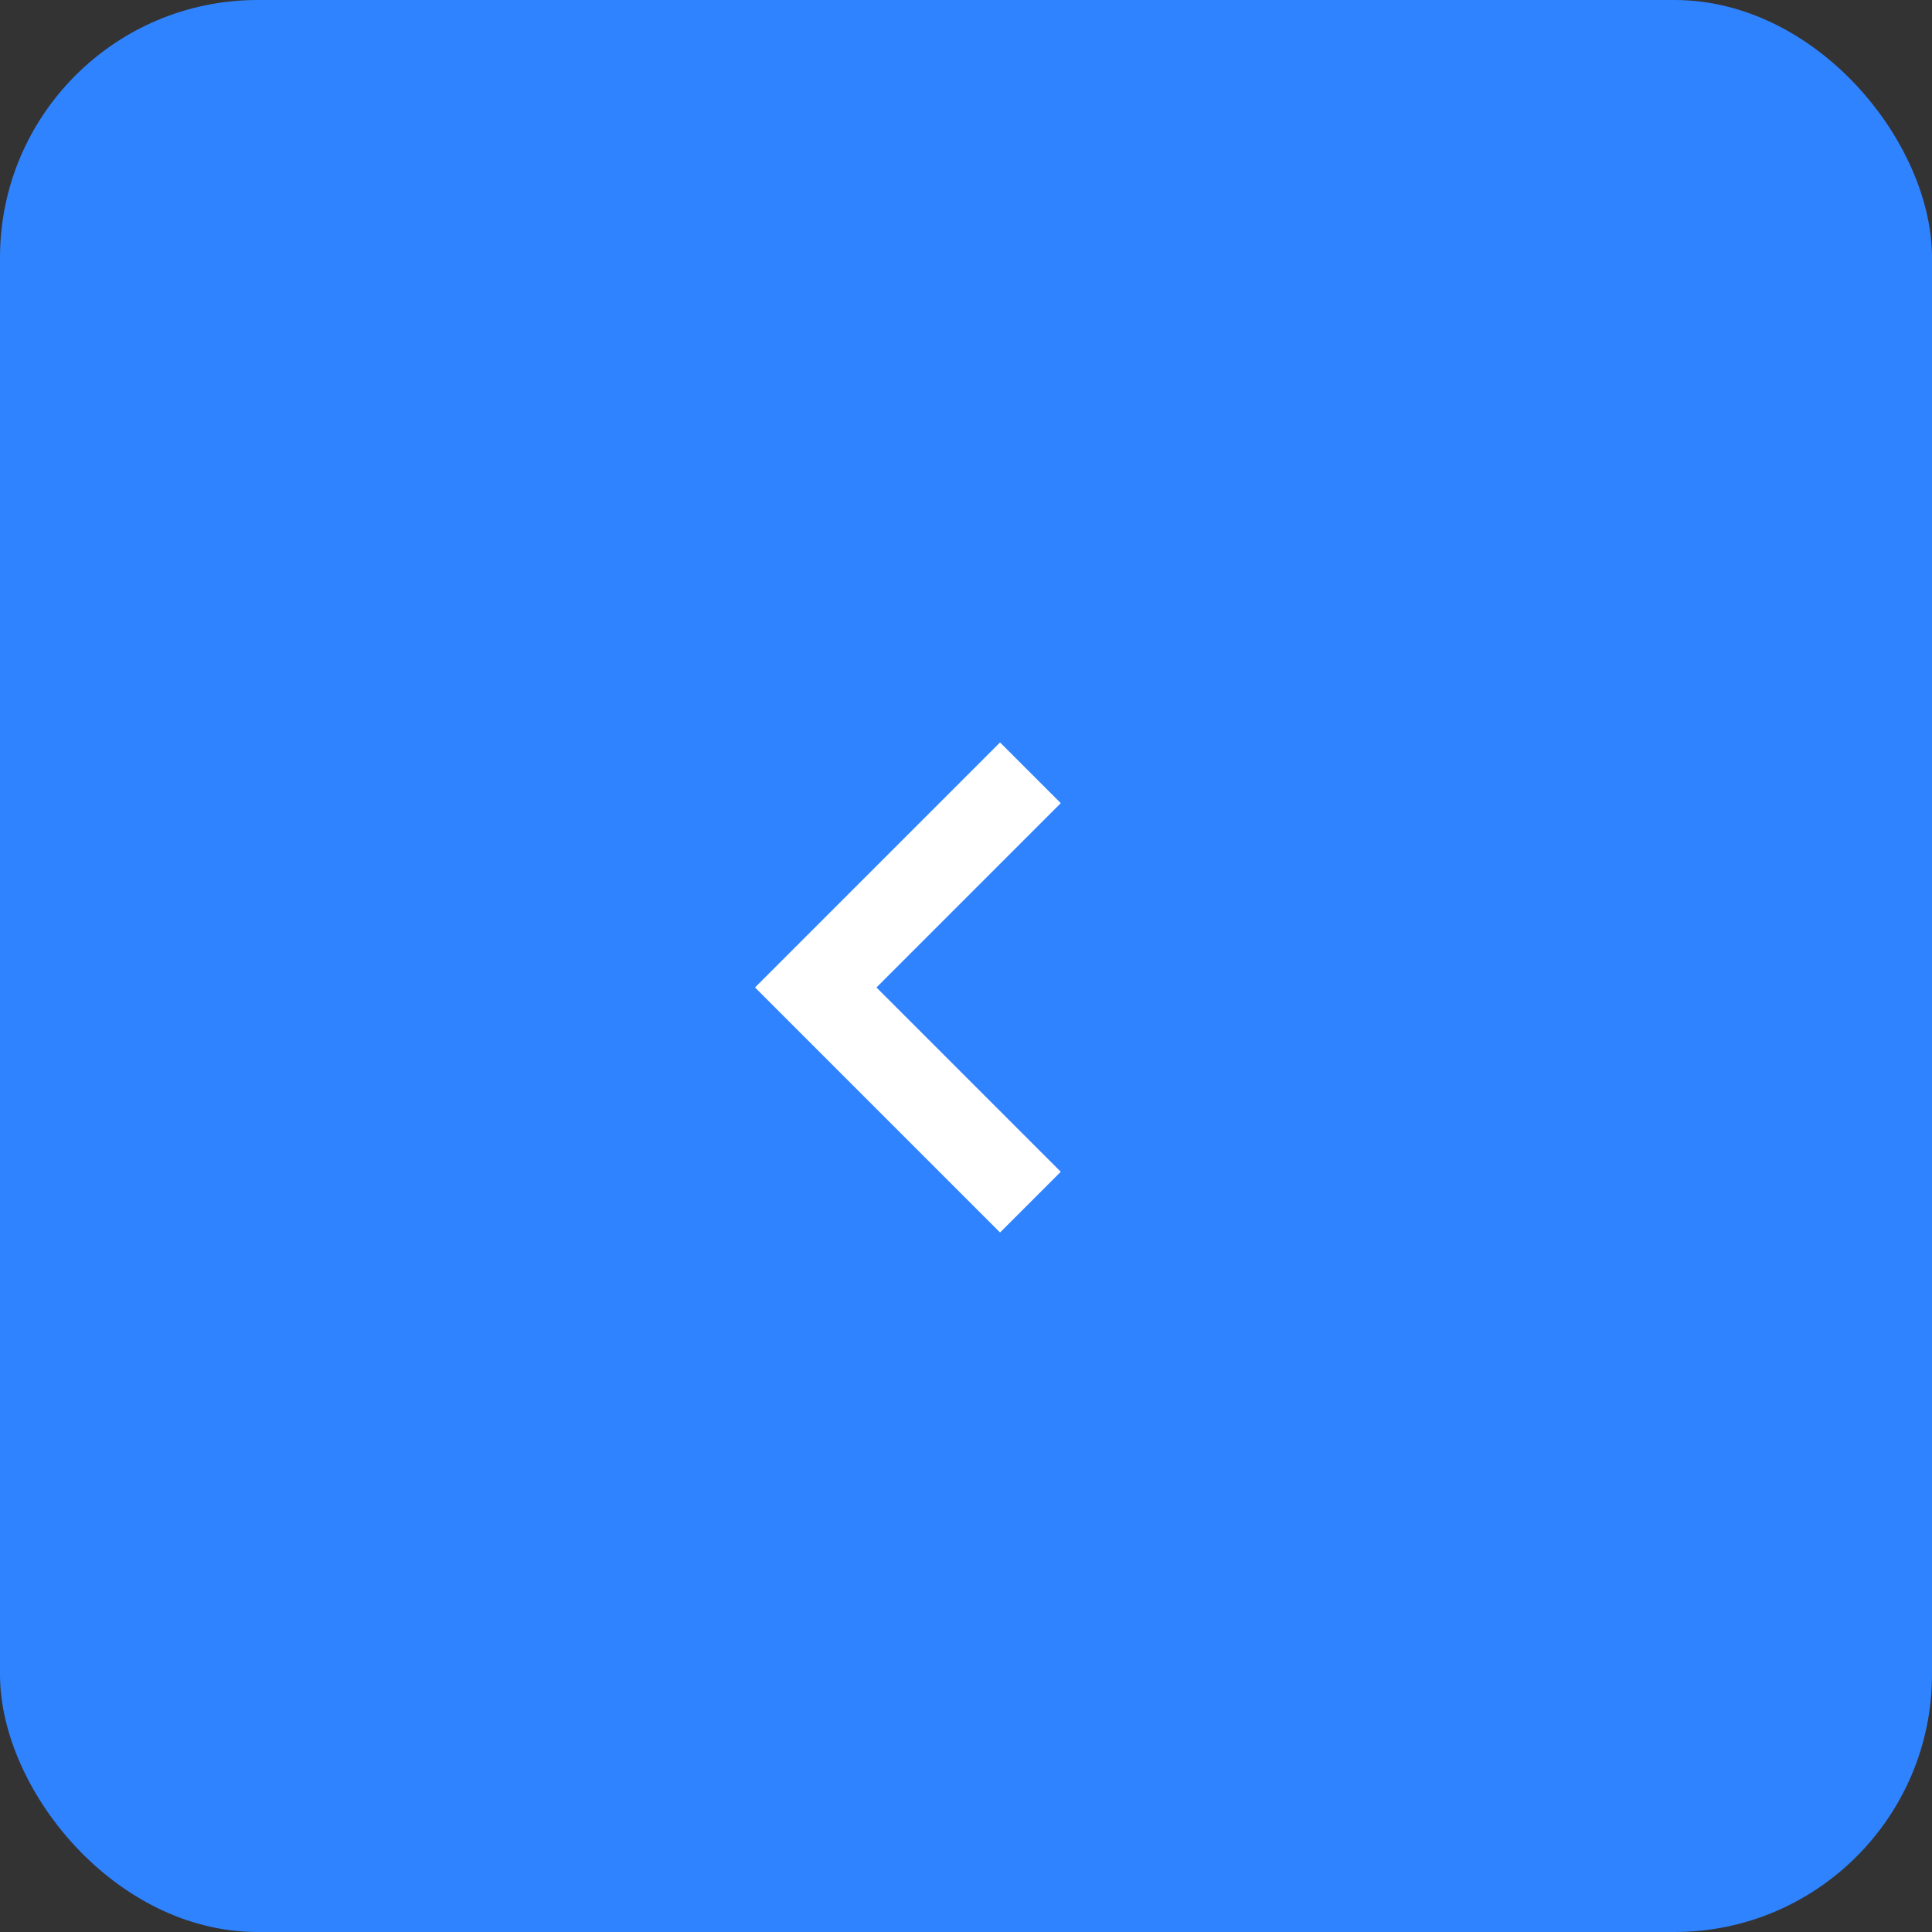 <?xml version="1.0" encoding="UTF-8"?> <svg xmlns="http://www.w3.org/2000/svg" width="45" height="45" viewBox="0 0 45 45" fill="none"><rect x="0" y="0" width="45" height="45" fill="#333333" stroke="none"/> <g clip-path="url(#clip0_2202_1219)"> <rect width="45" height="45" rx="6" fill="#3083FF"></rect> <path d="M23.293 17.293L17.586 23L23.293 28.707L24.707 27.293L20.414 23L24.707 18.707L23.293 17.293Z" fill="white"></path> </g> <defs> <clipPath id="clip0_2202_1219"> <rect width="45" height="45" fill="white"></rect> </clipPath> </defs> </svg> 